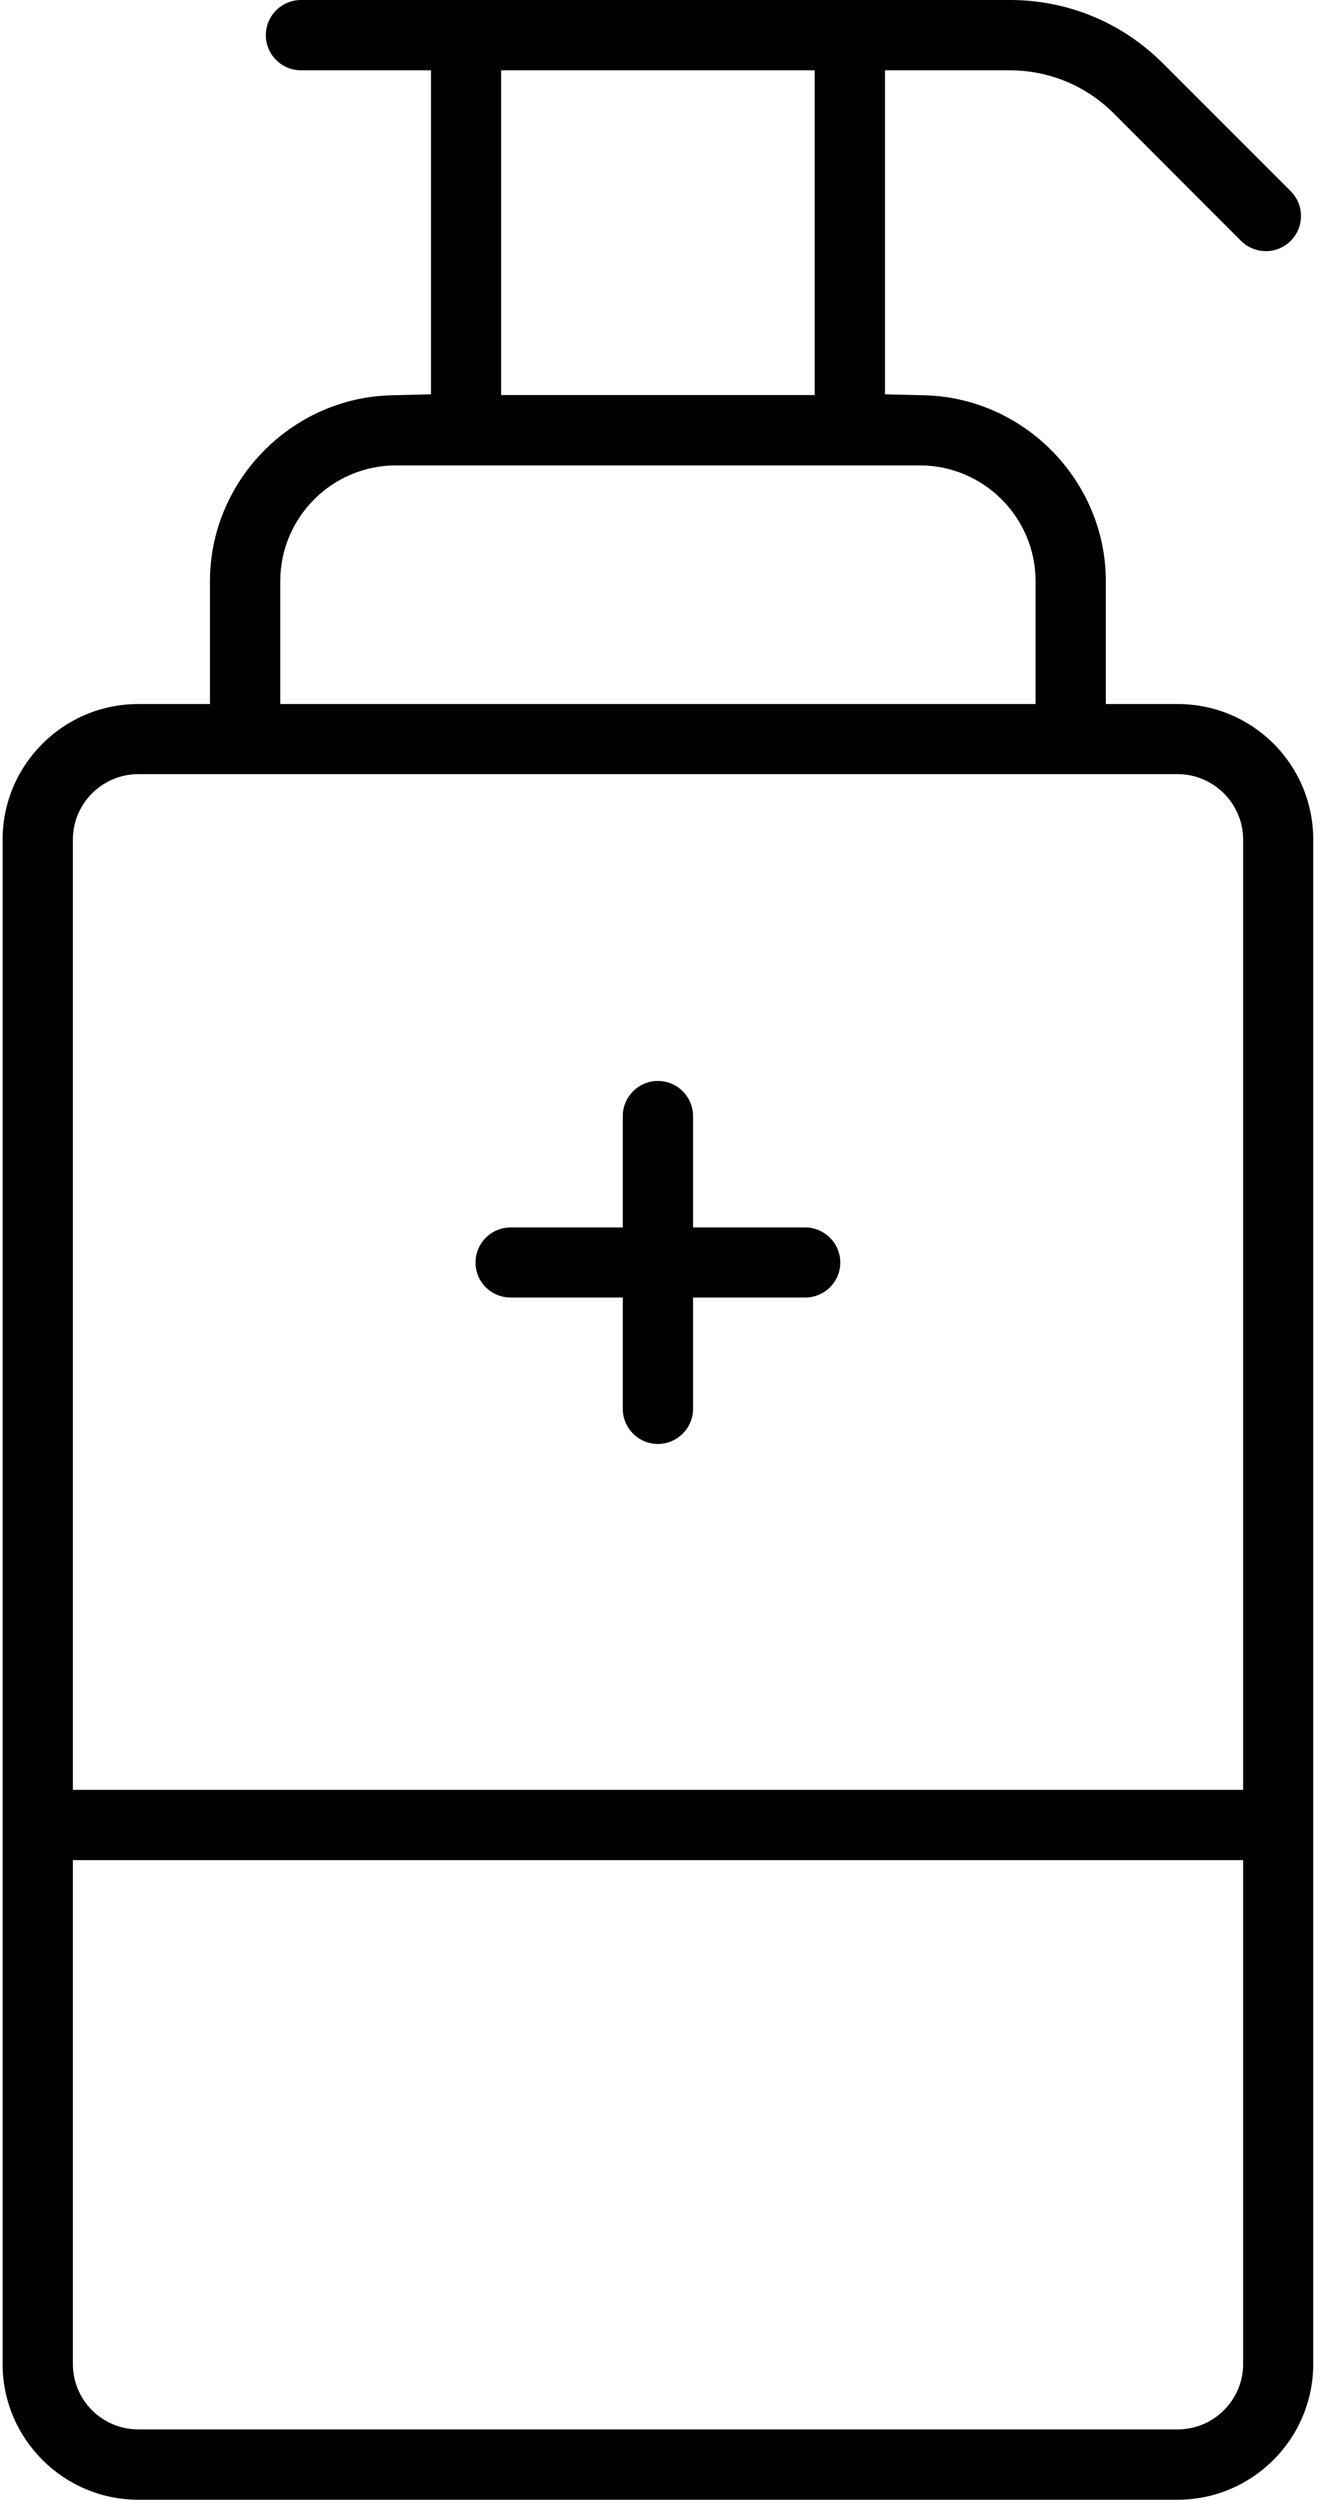 <svg width="24" height="45" viewBox="0 0 24 45" fill="none" xmlns="http://www.w3.org/2000/svg">
<path d="M14.496 22.096H12.478V20.092C12.478 19.744 12.193 19.459 11.845 19.459C11.497 19.459 11.213 19.744 11.213 20.092V22.096H9.195C8.846 22.096 8.562 22.377 8.562 22.729C8.562 23.08 8.846 23.358 9.195 23.358H11.213V25.362C11.213 25.71 11.497 25.994 11.845 25.994C12.193 25.994 12.478 25.71 12.478 25.362V23.358H14.496C14.844 23.358 15.129 23.077 15.129 22.729C15.129 22.381 14.844 22.096 14.496 22.096ZM14.496 22.096H12.478V20.092C12.478 19.744 12.193 19.459 11.845 19.459C11.497 19.459 11.213 19.744 11.213 20.092V22.096H9.195C8.846 22.096 8.562 22.377 8.562 22.729C8.562 23.08 8.846 23.358 9.195 23.358H11.213V25.362C11.213 25.71 11.497 25.994 11.845 25.994C12.193 25.994 12.478 25.71 12.478 25.362V23.358H14.496C14.844 23.358 15.129 23.077 15.129 22.729C15.129 22.381 14.844 22.096 14.496 22.096ZM22.93 13.387C22.466 12.927 21.854 12.674 21.204 12.674H19.91V10.463C19.91 8.659 18.444 7.158 16.641 7.116L15.934 7.098V1.266H18.18C18.884 1.266 19.548 1.54 20.047 2.036L22.343 4.335C22.462 4.454 22.624 4.521 22.793 4.521C22.962 4.521 23.12 4.454 23.239 4.335C23.485 4.089 23.485 3.688 23.239 3.442L20.94 1.143C20.202 0.404 19.225 0 18.18 0H5.419C5.071 0 4.786 0.285 4.786 0.633C4.786 0.981 5.071 1.266 5.419 1.266H7.76V7.098L7.05 7.116C5.246 7.158 3.78 8.659 3.78 10.463V12.674H2.49C1.144 12.674 0.047 13.767 0.047 15.114V42.557C0.047 43.903 1.144 45 2.49 45H21.2C22.55 45 23.644 43.903 23.644 42.557V15.114C23.644 14.463 23.391 13.852 22.93 13.387ZM9.022 1.266H14.668V7.112H9.022V1.266ZM5.046 10.463C5.046 9.313 5.981 8.378 7.131 8.378H16.56C17.709 8.378 18.645 9.313 18.645 10.463V12.674H5.046V10.463ZM22.382 42.557C22.382 43.207 21.851 43.734 21.204 43.734H2.49C1.84 43.734 1.312 43.207 1.312 42.557V33.486H22.382V42.557ZM22.382 32.221H1.312V15.114C1.312 14.467 1.84 13.936 2.49 13.936H21.204C21.851 13.936 22.382 14.467 22.382 15.114V32.221ZM14.496 22.096H12.478V20.092C12.478 19.744 12.193 19.459 11.845 19.459C11.497 19.459 11.213 19.744 11.213 20.092V22.096H9.195C8.846 22.096 8.562 22.377 8.562 22.729C8.562 23.08 8.846 23.358 9.195 23.358H11.213V25.362C11.213 25.71 11.497 25.994 11.845 25.994C12.193 25.994 12.478 25.71 12.478 25.362V23.358H14.496C14.844 23.358 15.129 23.077 15.129 22.729C15.129 22.381 14.844 22.096 14.496 22.096Z" fill="black"/>
</svg>
